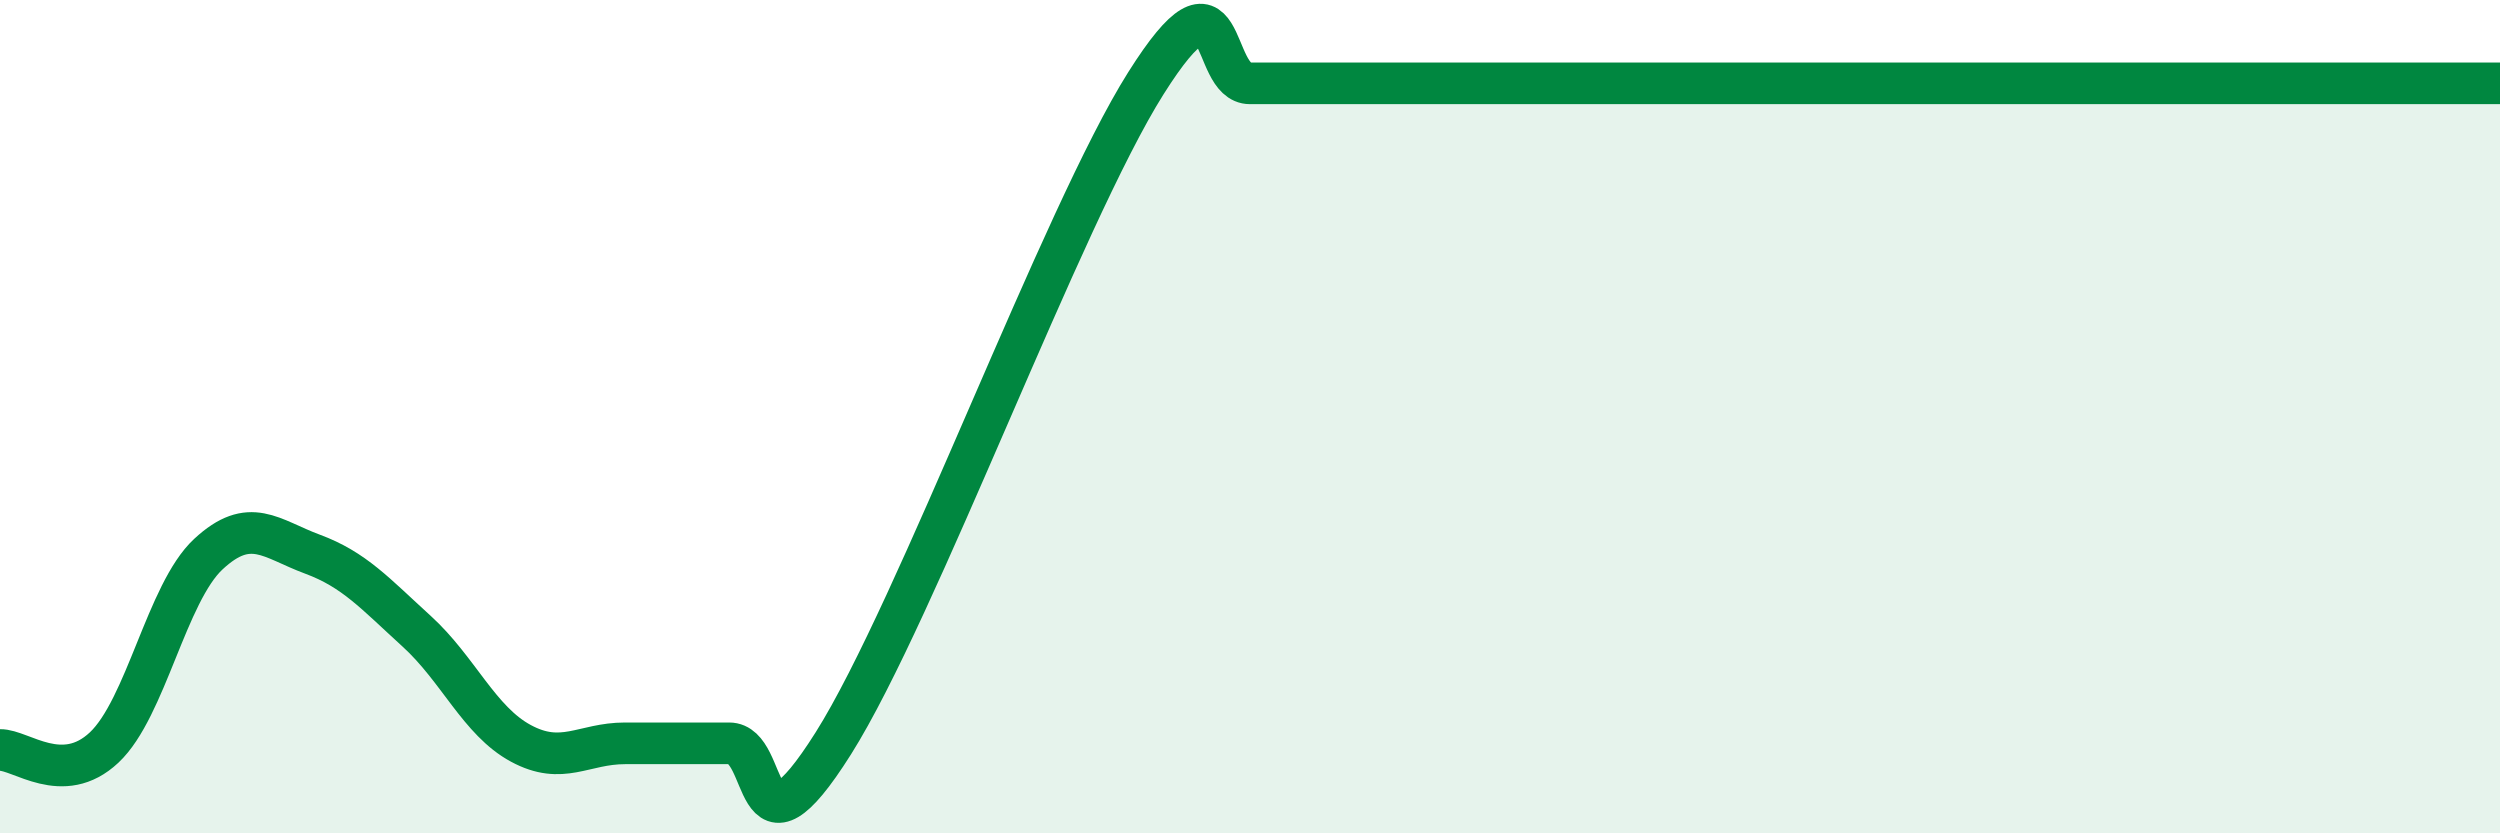 
    <svg width="60" height="20" viewBox="0 0 60 20" xmlns="http://www.w3.org/2000/svg">
      <path
        d="M 0,18 C 0.5,17.99 1.5,18.88 2.5,17.94 C 3.5,17 4,14.23 5,13.3 C 6,12.37 6.5,12.93 7.5,13.3 C 8.5,13.67 9,14.24 10,15.15 C 11,16.06 11.5,17.3 12.5,17.84 C 13.5,18.38 14,17.84 15,17.84 C 16,17.84 16.5,17.84 17.5,17.84 C 18.5,17.84 18,21.01 20,17.84 C 22,14.67 25.5,5.17 27.5,2 C 29.5,-1.17 29,2 30,2 C 31,2 31.5,2 32.5,2 C 33.5,2 34,2 35,2 C 36,2 36.5,2 37.5,2 C 38.5,2 39,2 40,2 C 41,2 41.5,2 42.5,2 C 43.5,2 44,2 45,2 C 46,2 46.5,2 47.5,2 C 48.5,2 49,2 50,2 C 51,2 51.5,2 52.5,2 C 53.5,2 53.5,2 55,2 C 56.5,2 59,2 60,2L60 20L0 20Z"
        fill="#008740"
        opacity="0.1"
        stroke-linecap="round"
        stroke-linejoin="round"
      />
      <path
        d="M 0,18 C 0.5,17.99 1.5,18.88 2.5,17.94 C 3.5,17 4,14.23 5,13.3 C 6,12.37 6.5,12.93 7.5,13.3 C 8.5,13.67 9,14.24 10,15.15 C 11,16.06 11.5,17.3 12.5,17.84 C 13.5,18.38 14,17.84 15,17.84 C 16,17.84 16.5,17.84 17.5,17.84 C 18.5,17.84 18,21.01 20,17.84 C 22,14.67 25.5,5.17 27.5,2 C 29.5,-1.17 29,2 30,2 C 31,2 31.5,2 32.5,2 C 33.5,2 34,2 35,2 C 36,2 36.5,2 37.5,2 C 38.5,2 39,2 40,2 C 41,2 41.5,2 42.5,2 C 43.5,2 44,2 45,2 C 46,2 46.5,2 47.5,2 C 48.5,2 49,2 50,2 C 51,2 51.5,2 52.5,2 C 53.5,2 53.5,2 55,2 C 56.5,2 59,2 60,2"
        stroke="#008740"
        stroke-width="1"
        fill="none"
        stroke-linecap="round"
        stroke-linejoin="round"
      />
    </svg>
  